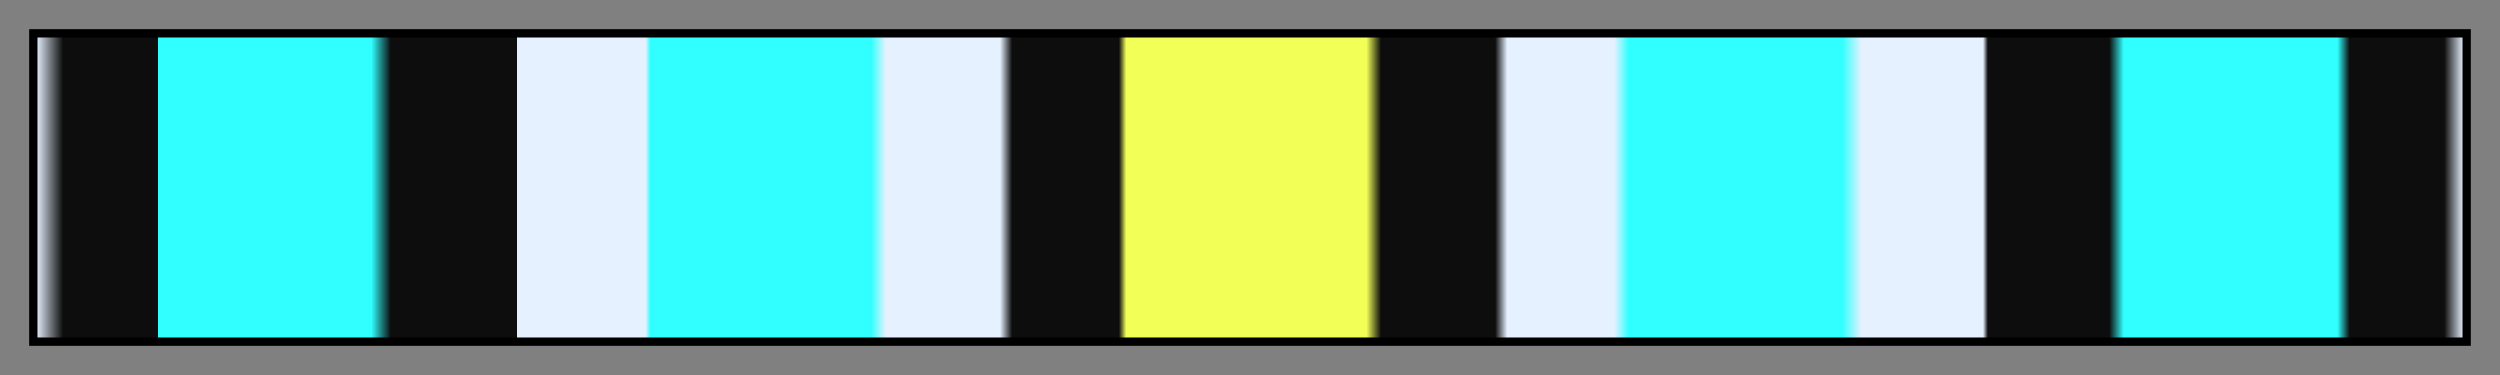 <svg height="45" viewBox="0 0 300 45" width="300" xmlns="http://www.w3.org/2000/svg" xmlns:xlink="http://www.w3.org/1999/xlink"><rect x="0" y="0" width="300" height="45" fill="#808080" stroke="none"/><linearGradient id="a" gradientUnits="objectBoundingBox" spreadMethod="pad" x1="0%" x2="100%" y1="0%" y2="0%"><stop offset="0" stop-color="#e6f1ff"/><stop offset=".011" stop-color="#0d0d0d"/><stop offset=".05" stop-color="#0d0d0d"/><stop offset=".05" stop-color="#31ffff"/><stop offset=".138" stop-color="#31ffff"/><stop offset=".146" stop-color="#0d0d0d"/><stop offset=".198" stop-color="#0d0d0d"/><stop offset=".198" stop-color="#e6f1ff"/><stop offset=".251" stop-color="#e6f1ff"/><stop offset=".253" stop-color="#31ffff"/><stop offset=".344" stop-color="#31ffff"/><stop offset=".35" stop-color="#e6f1ff"/><stop offset=".397" stop-color="#e6f1ff"/><stop offset=".402" stop-color="#0d0d0d"/><stop offset=".446" stop-color="#0d0d0d"/><stop offset=".449" stop-color="#f1ff57"/><stop offset=".548" stop-color="#f1ff57"/><stop offset=".554" stop-color="#0d0d0d"/><stop offset=".601" stop-color="#0d0d0d"/><stop offset=".606" stop-color="#e6f1ff"/><stop offset=".65" stop-color="#e6f1ff"/><stop offset=".656" stop-color="#31ffff"/><stop offset=".744" stop-color="#31ffff"/><stop offset=".752" stop-color="#e6f1ff"/><stop offset=".802" stop-color="#e6f1ff"/><stop offset=".804" stop-color="#0d0d0d"/><stop offset=".854" stop-color="#0d0d0d"/><stop offset=".86" stop-color="#31ffff"/><stop offset=".948" stop-color="#31ffff"/><stop offset=".953" stop-color="#0d0d0d"/><stop offset=".992" stop-color="#0d0d0d"/><stop offset="1" stop-color="#e6f1ff"/></linearGradient><path d="m4 4h292v37h-292z" fill="url(#a)" stroke="#000"/></svg>